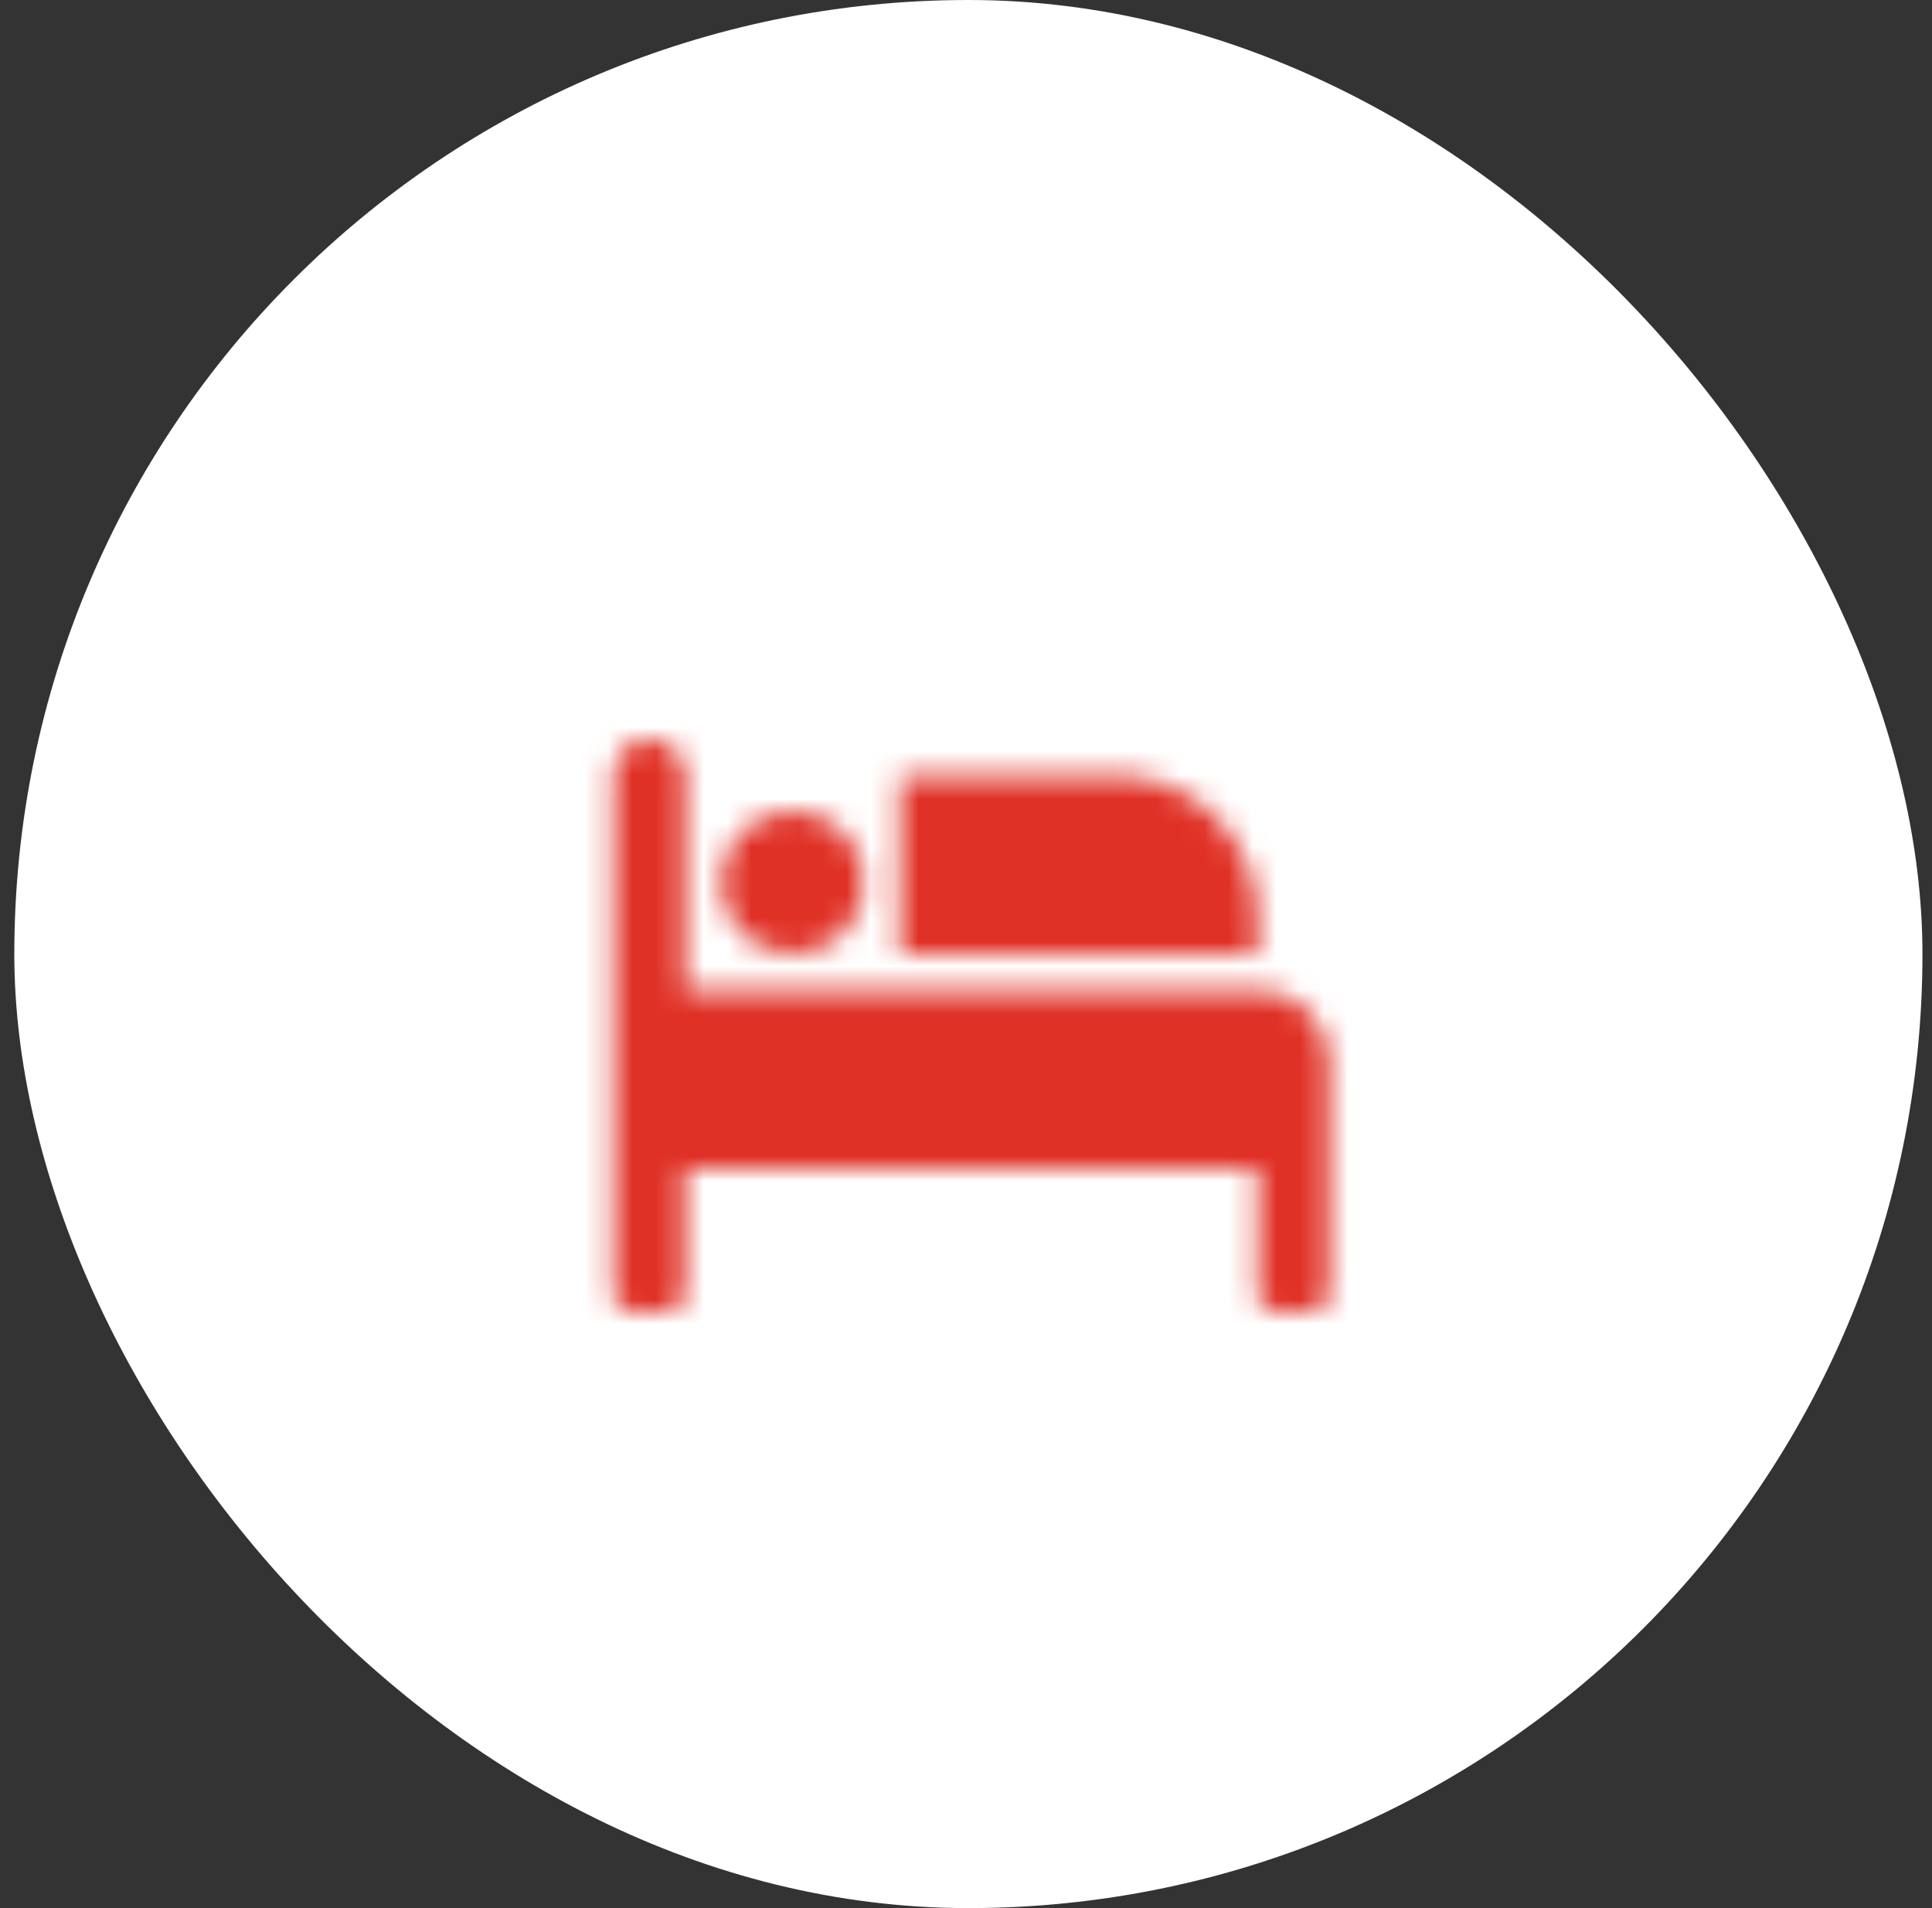 <svg width="81" height="80" viewBox="0 0 81 80" fill="none" xmlns="http://www.w3.org/2000/svg">
<rect x="0" y="0" width="81" height="80" fill="#333333" stroke="none"/>
<rect x="0.6" width="80" height="80" rx="40" fill="white"/>
<mask id="mask0_0_4560" style="mask-type:alpha" maskUnits="userSpaceOnUse" x="25" y="31" width="31" height="24">
<path fill-rule="evenodd" clip-rule="evenodd" d="M27.225 31C28.053 31 28.725 31.672 28.725 32.5V41.5H52.725C54.382 41.5 55.725 42.843 55.725 44.5V54.038C55.725 54.373 55.69 54.494 55.625 54.616C55.559 54.739 55.464 54.834 55.341 54.9C55.219 54.965 55.098 55 54.764 55H53.687C53.352 55 53.231 54.965 53.109 54.9C52.986 54.834 52.891 54.739 52.825 54.616C52.771 54.514 52.737 54.413 52.728 54.189L52.725 49H28.725V54.038C28.725 54.373 28.69 54.494 28.625 54.616C28.559 54.739 28.464 54.834 28.341 54.9C28.219 54.965 28.098 55 27.764 55H26.686C26.352 55 26.231 54.965 26.109 54.9C25.986 54.834 25.891 54.739 25.825 54.616C25.771 54.514 25.738 54.413 25.728 54.189L25.725 32.5C25.725 31.672 26.397 31 27.225 31ZM33.225 34C34.882 34 36.225 35.343 36.225 37C36.225 38.657 34.882 40 33.225 40C31.568 40 30.225 38.657 30.225 37C30.225 35.343 31.568 34 33.225 34ZM46.725 32.5C50.039 32.5 52.725 35.186 52.725 38.5V40H37.725V32.5H46.725Z" fill="#3171D9"/>
</mask>
<g mask="url(#mask0_0_4560)">
<path d="M-55.069 120C-68.402 120 -80.135 115.733 -90.269 107.2C-99.869 98.133 -104.669 84 -104.669 64.8C-104.669 45.6 -99.869 31.467 -90.269 22.4C-80.135 13.333 -68.402 8.8 -55.069 8.8H159.331C172.665 8.8 184.131 13.333 193.731 22.4C203.865 30.933 208.931 44.8 208.931 64C208.931 83.2 203.865 97.333 193.731 106.4C184.131 115.467 172.665 120 159.331 120H-55.069Z" fill="#E03126"/>
</g>
</svg>
